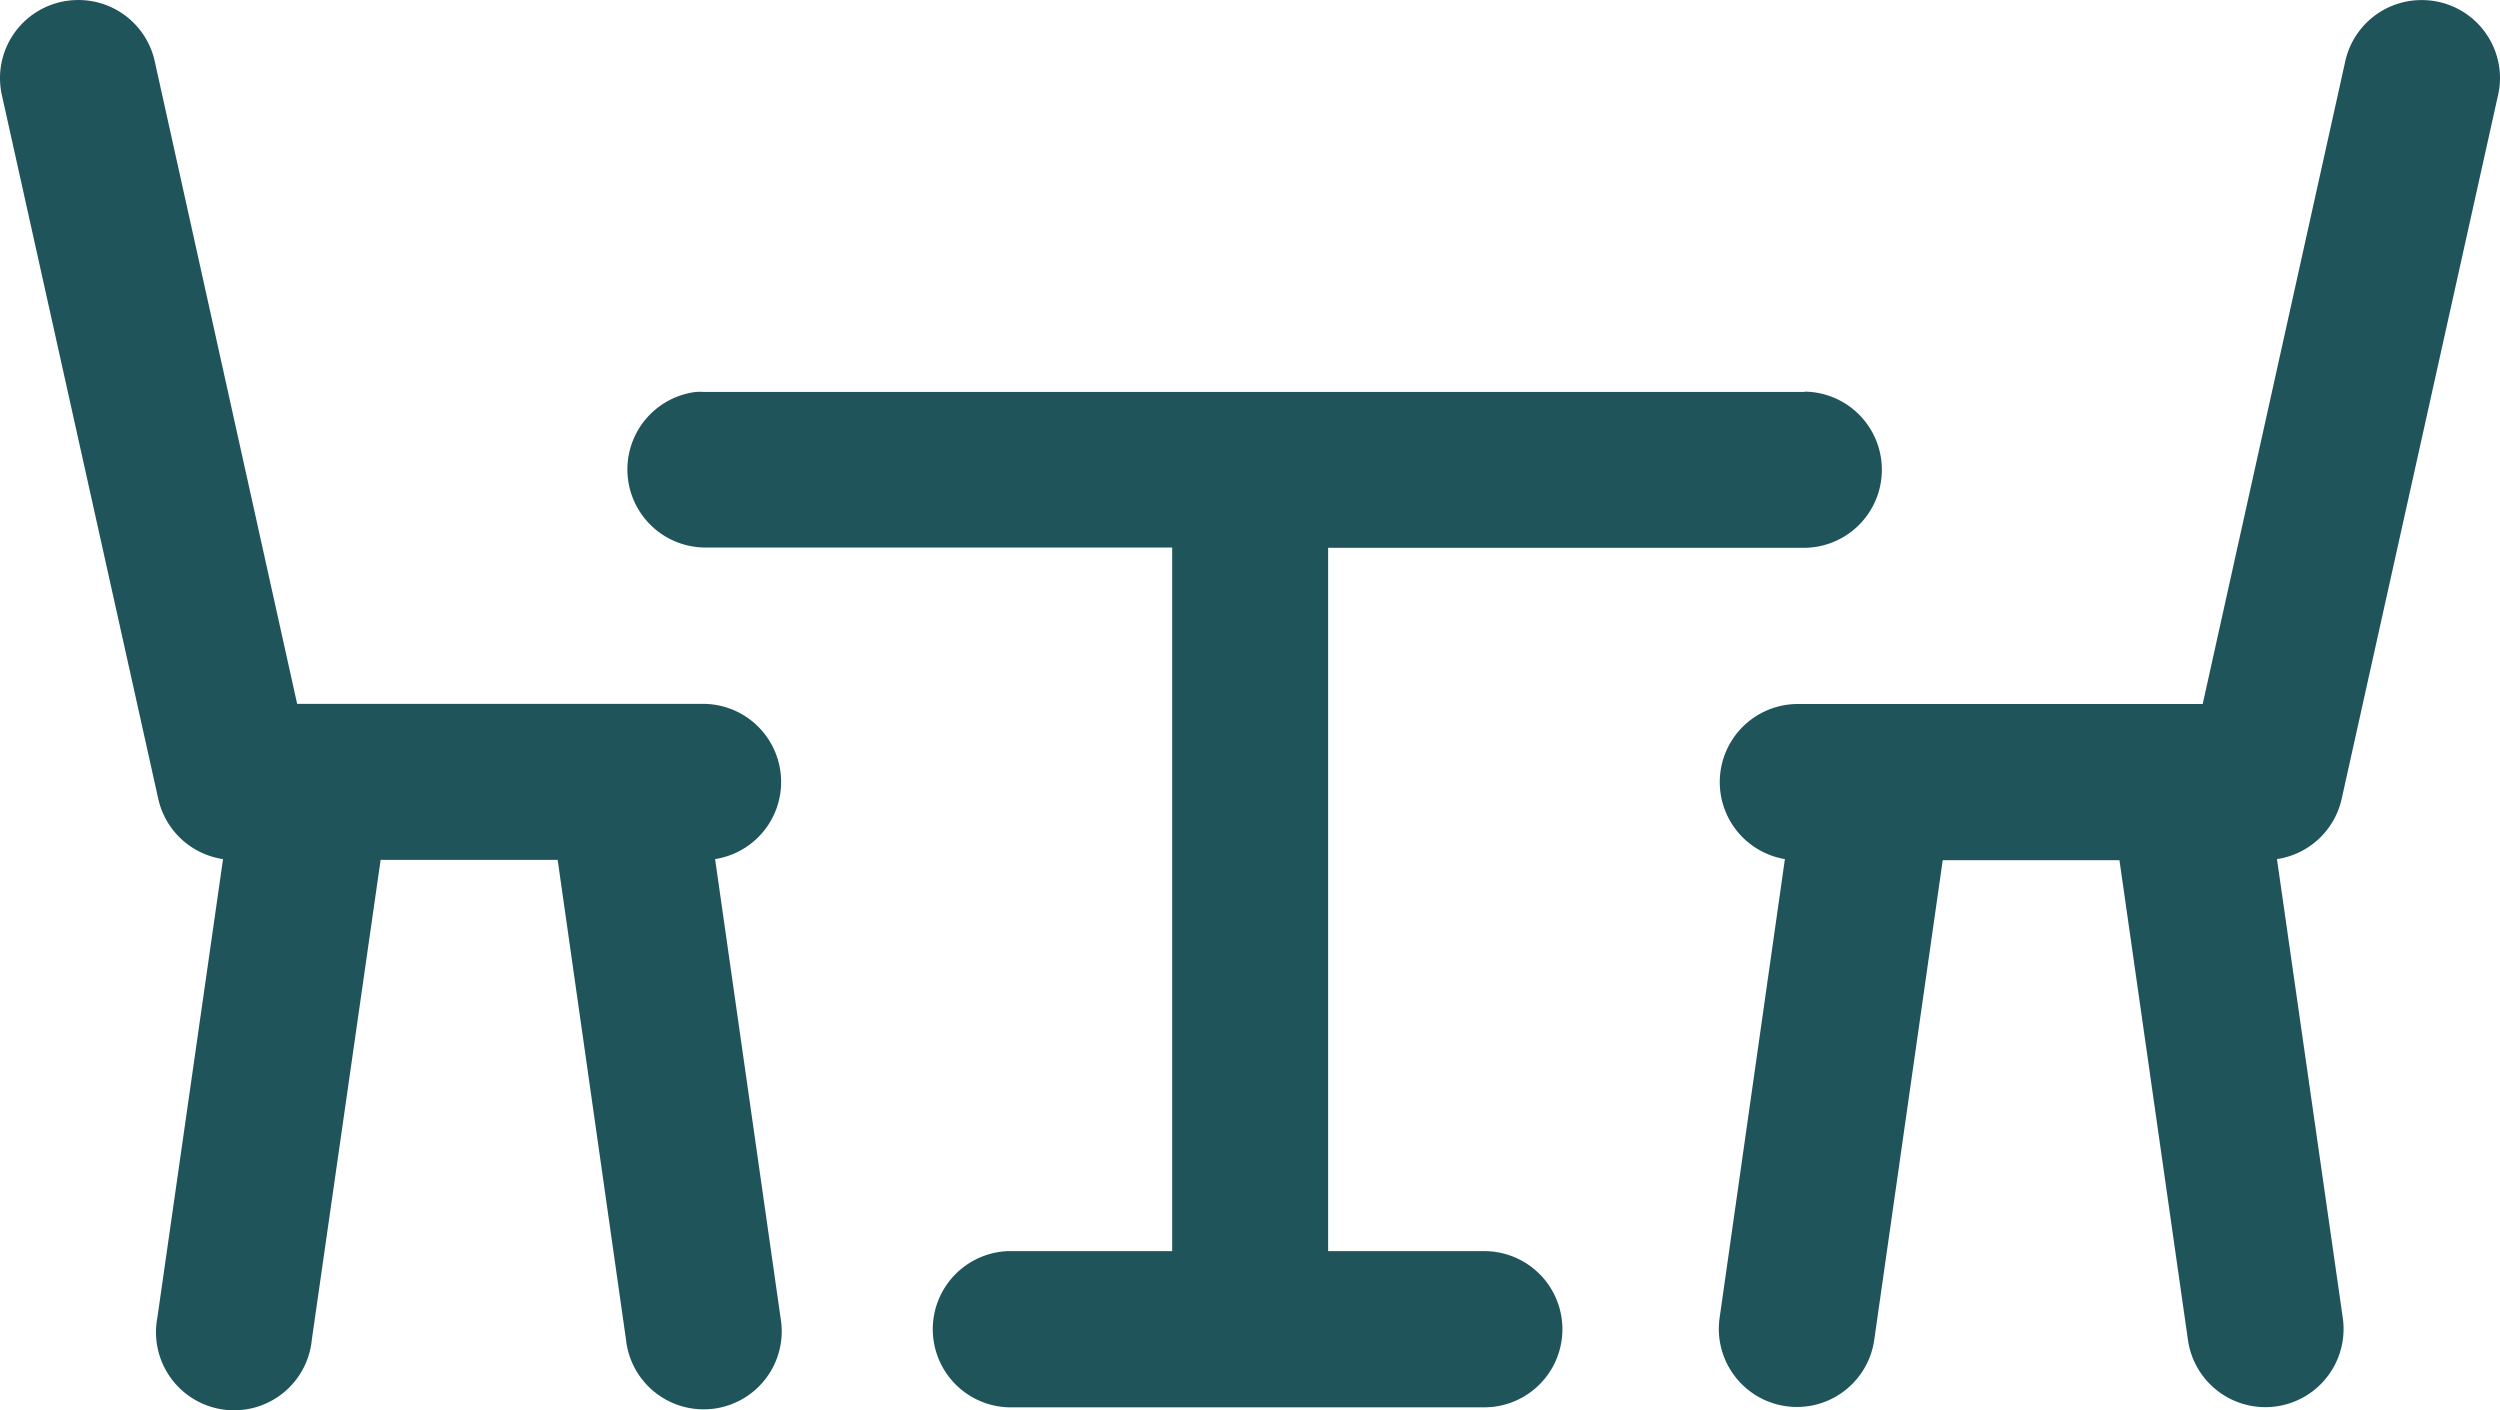 <svg xmlns="http://www.w3.org/2000/svg" width="32.013" height="18.056" viewBox="0 0 32.013 18.056">
  <path id="Path_21600" data-name="Path 21600" d="M.966,0A1,1,0,0,0,0,1a1.034,1.034,0,0,0,.028.235l2,9A1,1,0,0,0,2.856,11l-.841,5.872a1,1,0,1,0,1.978.281l.881-6.143H7.141l.875,6.143a1,1,0,1,0,1.979-.281L9.157,11a1,1,0,0,0-.152-1.988h-5.2L1.985.8A1,1,0,0,0,.966,0M31.01,0a1,1,0,0,0-.982.8L28.206,9.014h-5.2A1,1,0,0,0,22.856,11l-.836,5.874A1,1,0,1,0,24,17.157l.877-6.143h2.263l.877,6.143A1,1,0,1,0,30,16.876L29.157,11a1,1,0,0,0,.828-.769l2-9A.981.981,0,0,0,32.013,1a1,1,0,0,0-1-1Zm-7.9,5.018c-.034,0-.068,0-.1,0h-14a.769.769,0,0,0-.1,0,1,1,0,0,0,.1,1.992h6V16.02h-2q-.048,0-.1,0a1,1,0,0,0,.07,2h6.027a1,1,0,0,0,0-2h-2V7.014h6c.026,0,.053,0,.08,0a1,1,0,0,0,.021-2" transform="translate(0 0.001)" fill="#20545b" fill-rule="evenodd"/>
</svg>
